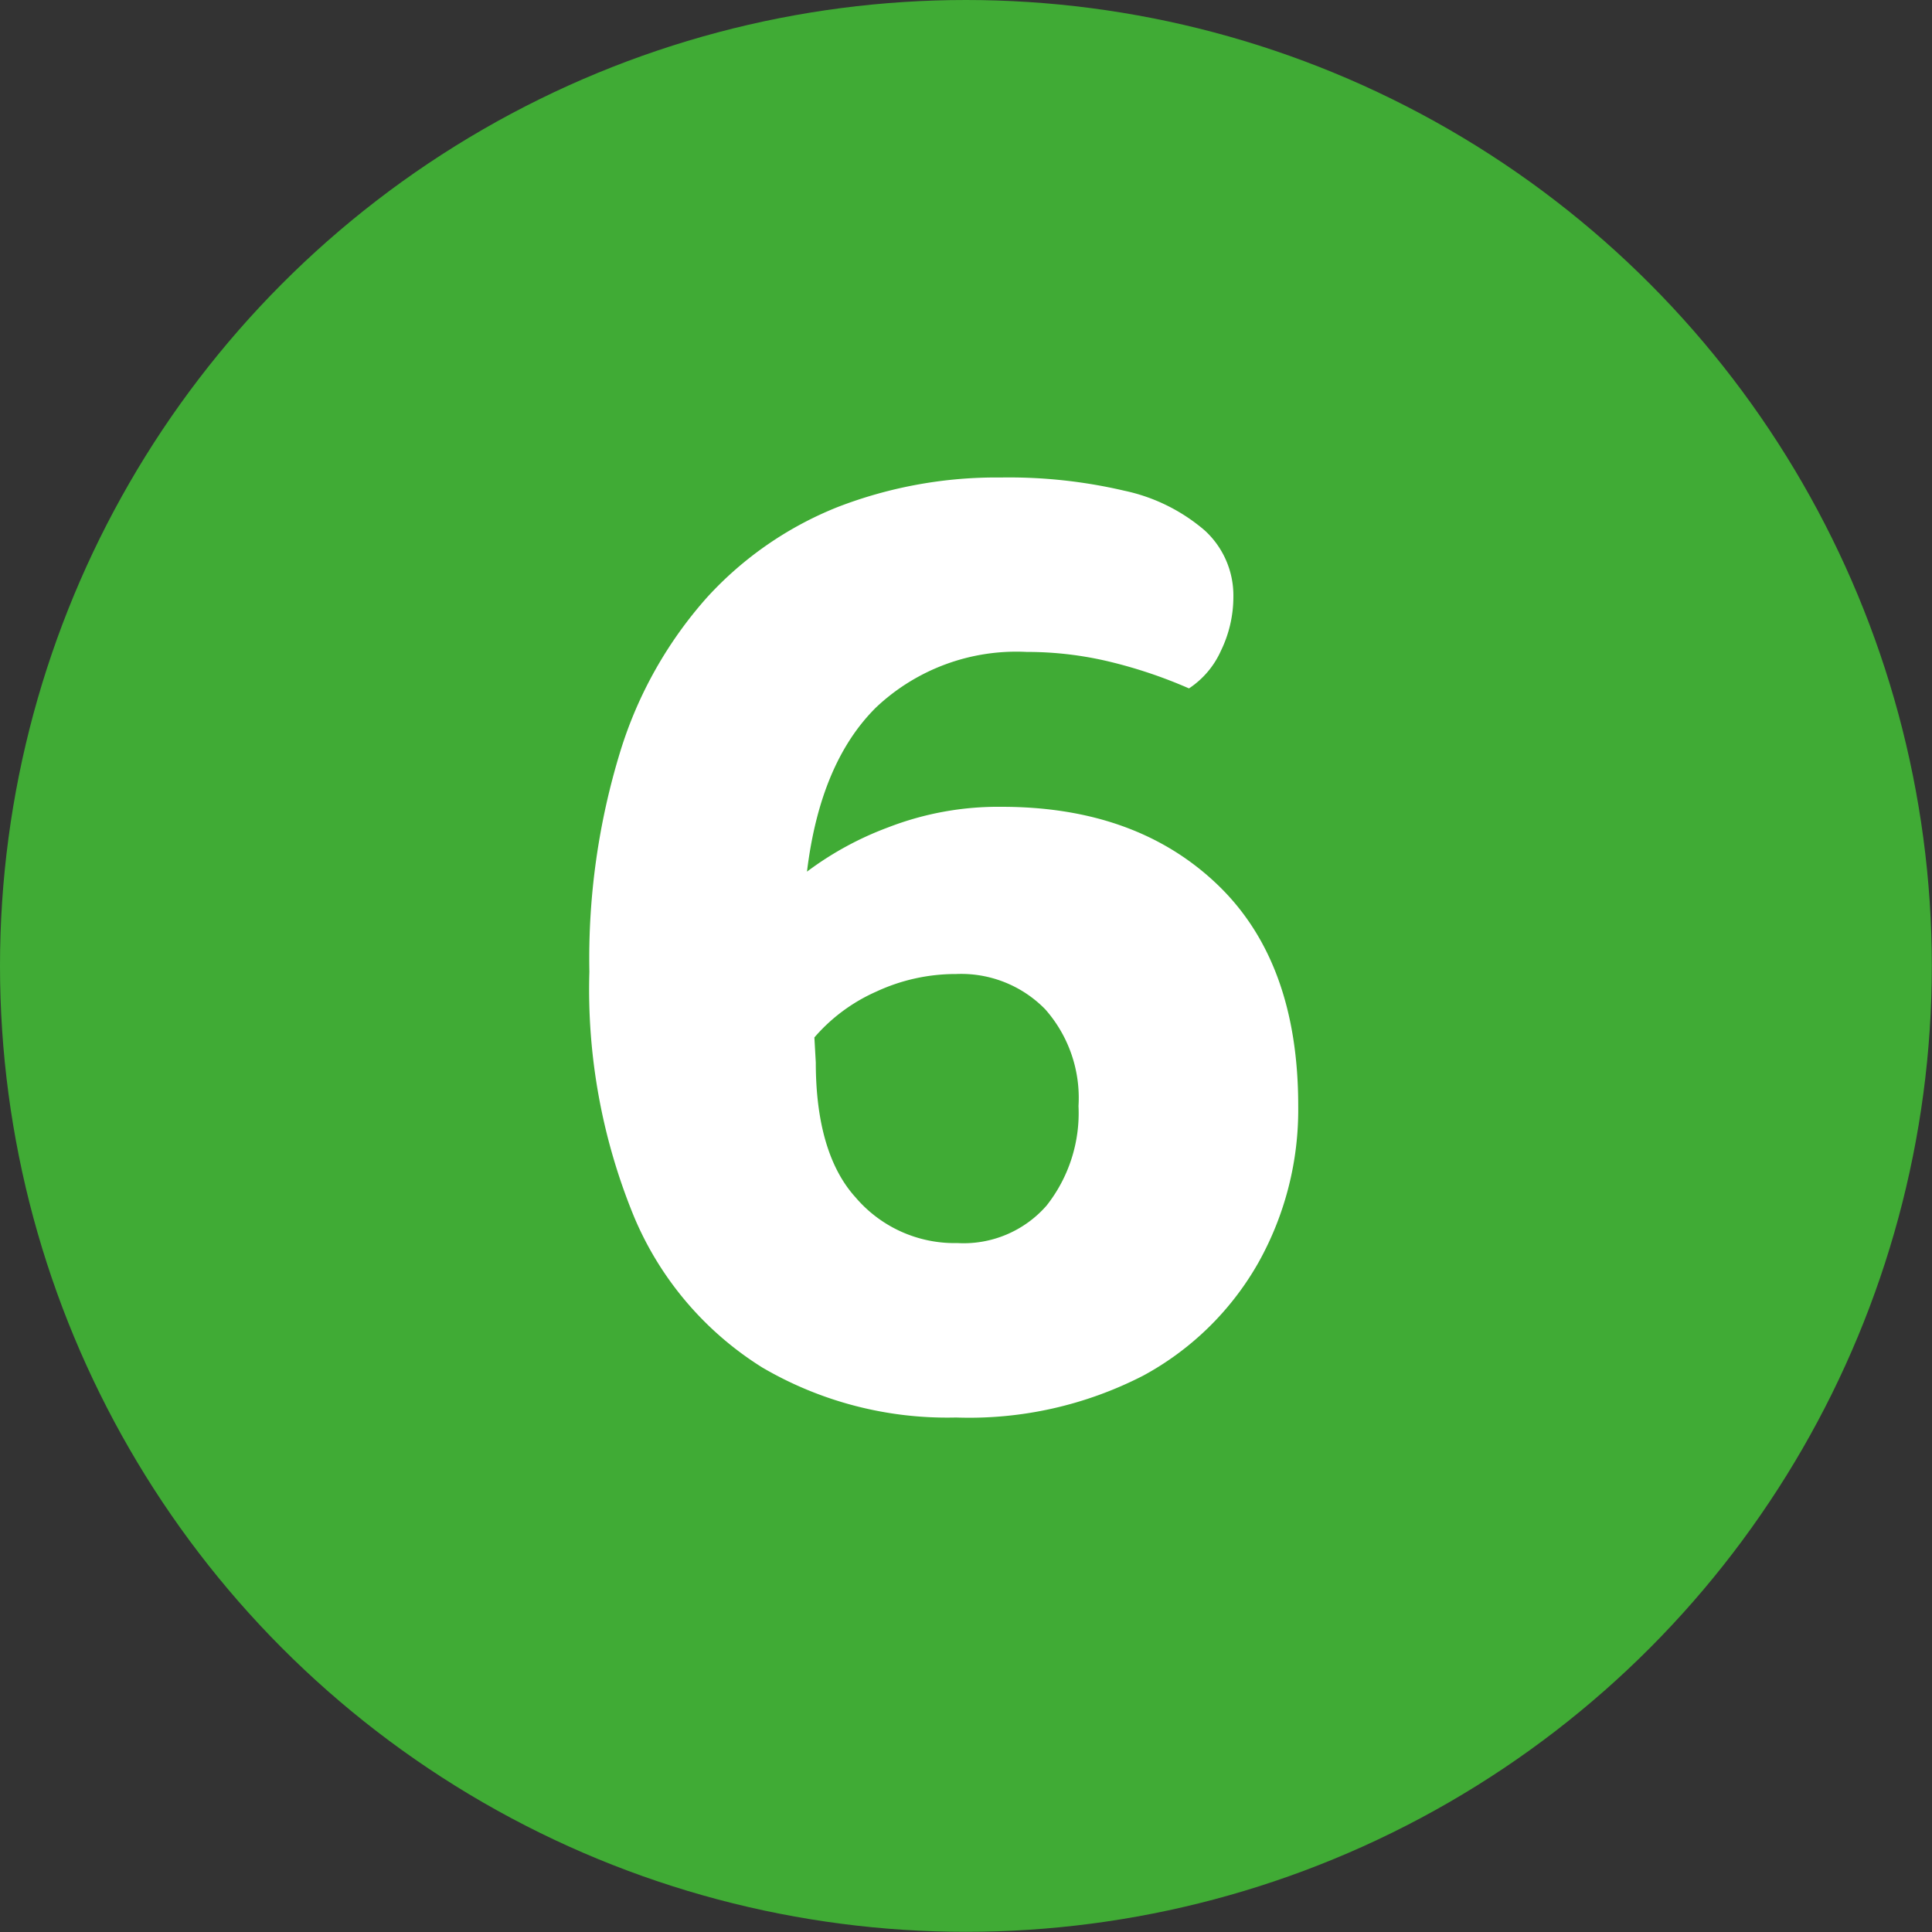 <?xml version="1.0"?>
<svg xmlns="http://www.w3.org/2000/svg" id="Ebene_1" data-name="Ebene 1" viewBox="0 0 109.65 109.65" width="40" height="40"><rect x="0" y="0" width="109.65" height="109.65" fill="#333333" stroke="none"/><defs><style>.cls-1{fill:#40ab35;}.cls-2{fill:#fff;}</style></defs><circle class="cls-1" cx="54.82" cy="54.82" r="54.82"/><path class="cls-2" d="M70,33.88a7,7,0,0,1-.71,3.06,5,5,0,0,1-1.81,2.13A26.93,26.93,0,0,0,63,37.56,20,20,0,0,0,58.27,37a11.6,11.6,0,0,0-8.54,3.14q-3.18,3.14-3.93,9.33a18.27,18.27,0,0,1,4.6-2.51,17.29,17.29,0,0,1,6.45-1.17q7.62,0,12.23,4.4t4.6,12.6a17.76,17.76,0,0,1-2.26,8.87,16.58,16.58,0,0,1-6.53,6.41,21.57,21.57,0,0,1-10.63,2.38,20.77,20.77,0,0,1-11-2.84A18.55,18.55,0,0,1,36,69.09a33.88,33.88,0,0,1-2.55-13.94,40,40,0,0,1,1.76-12.52,23.56,23.56,0,0,1,4.94-8.75,20.1,20.1,0,0,1,7.41-5.11,25,25,0,0,1,9.25-1.67,28.78,28.78,0,0,1,7,.75,10.26,10.26,0,0,1,4.57,2.26A5,5,0,0,1,70,33.88ZM54.34,70.55a6.25,6.25,0,0,0,5.06-2.13,8.48,8.48,0,0,0,1.81-5.65,7.59,7.59,0,0,0-1.89-5.49,6.67,6.67,0,0,0-5.06-2,10.69,10.69,0,0,0-4.53,1,9.94,9.94,0,0,0-3.51,2.6l.08,1.42c0,3.4.75,6,2.26,7.66A7.38,7.38,0,0,0,54.34,70.55Z"/></svg>
